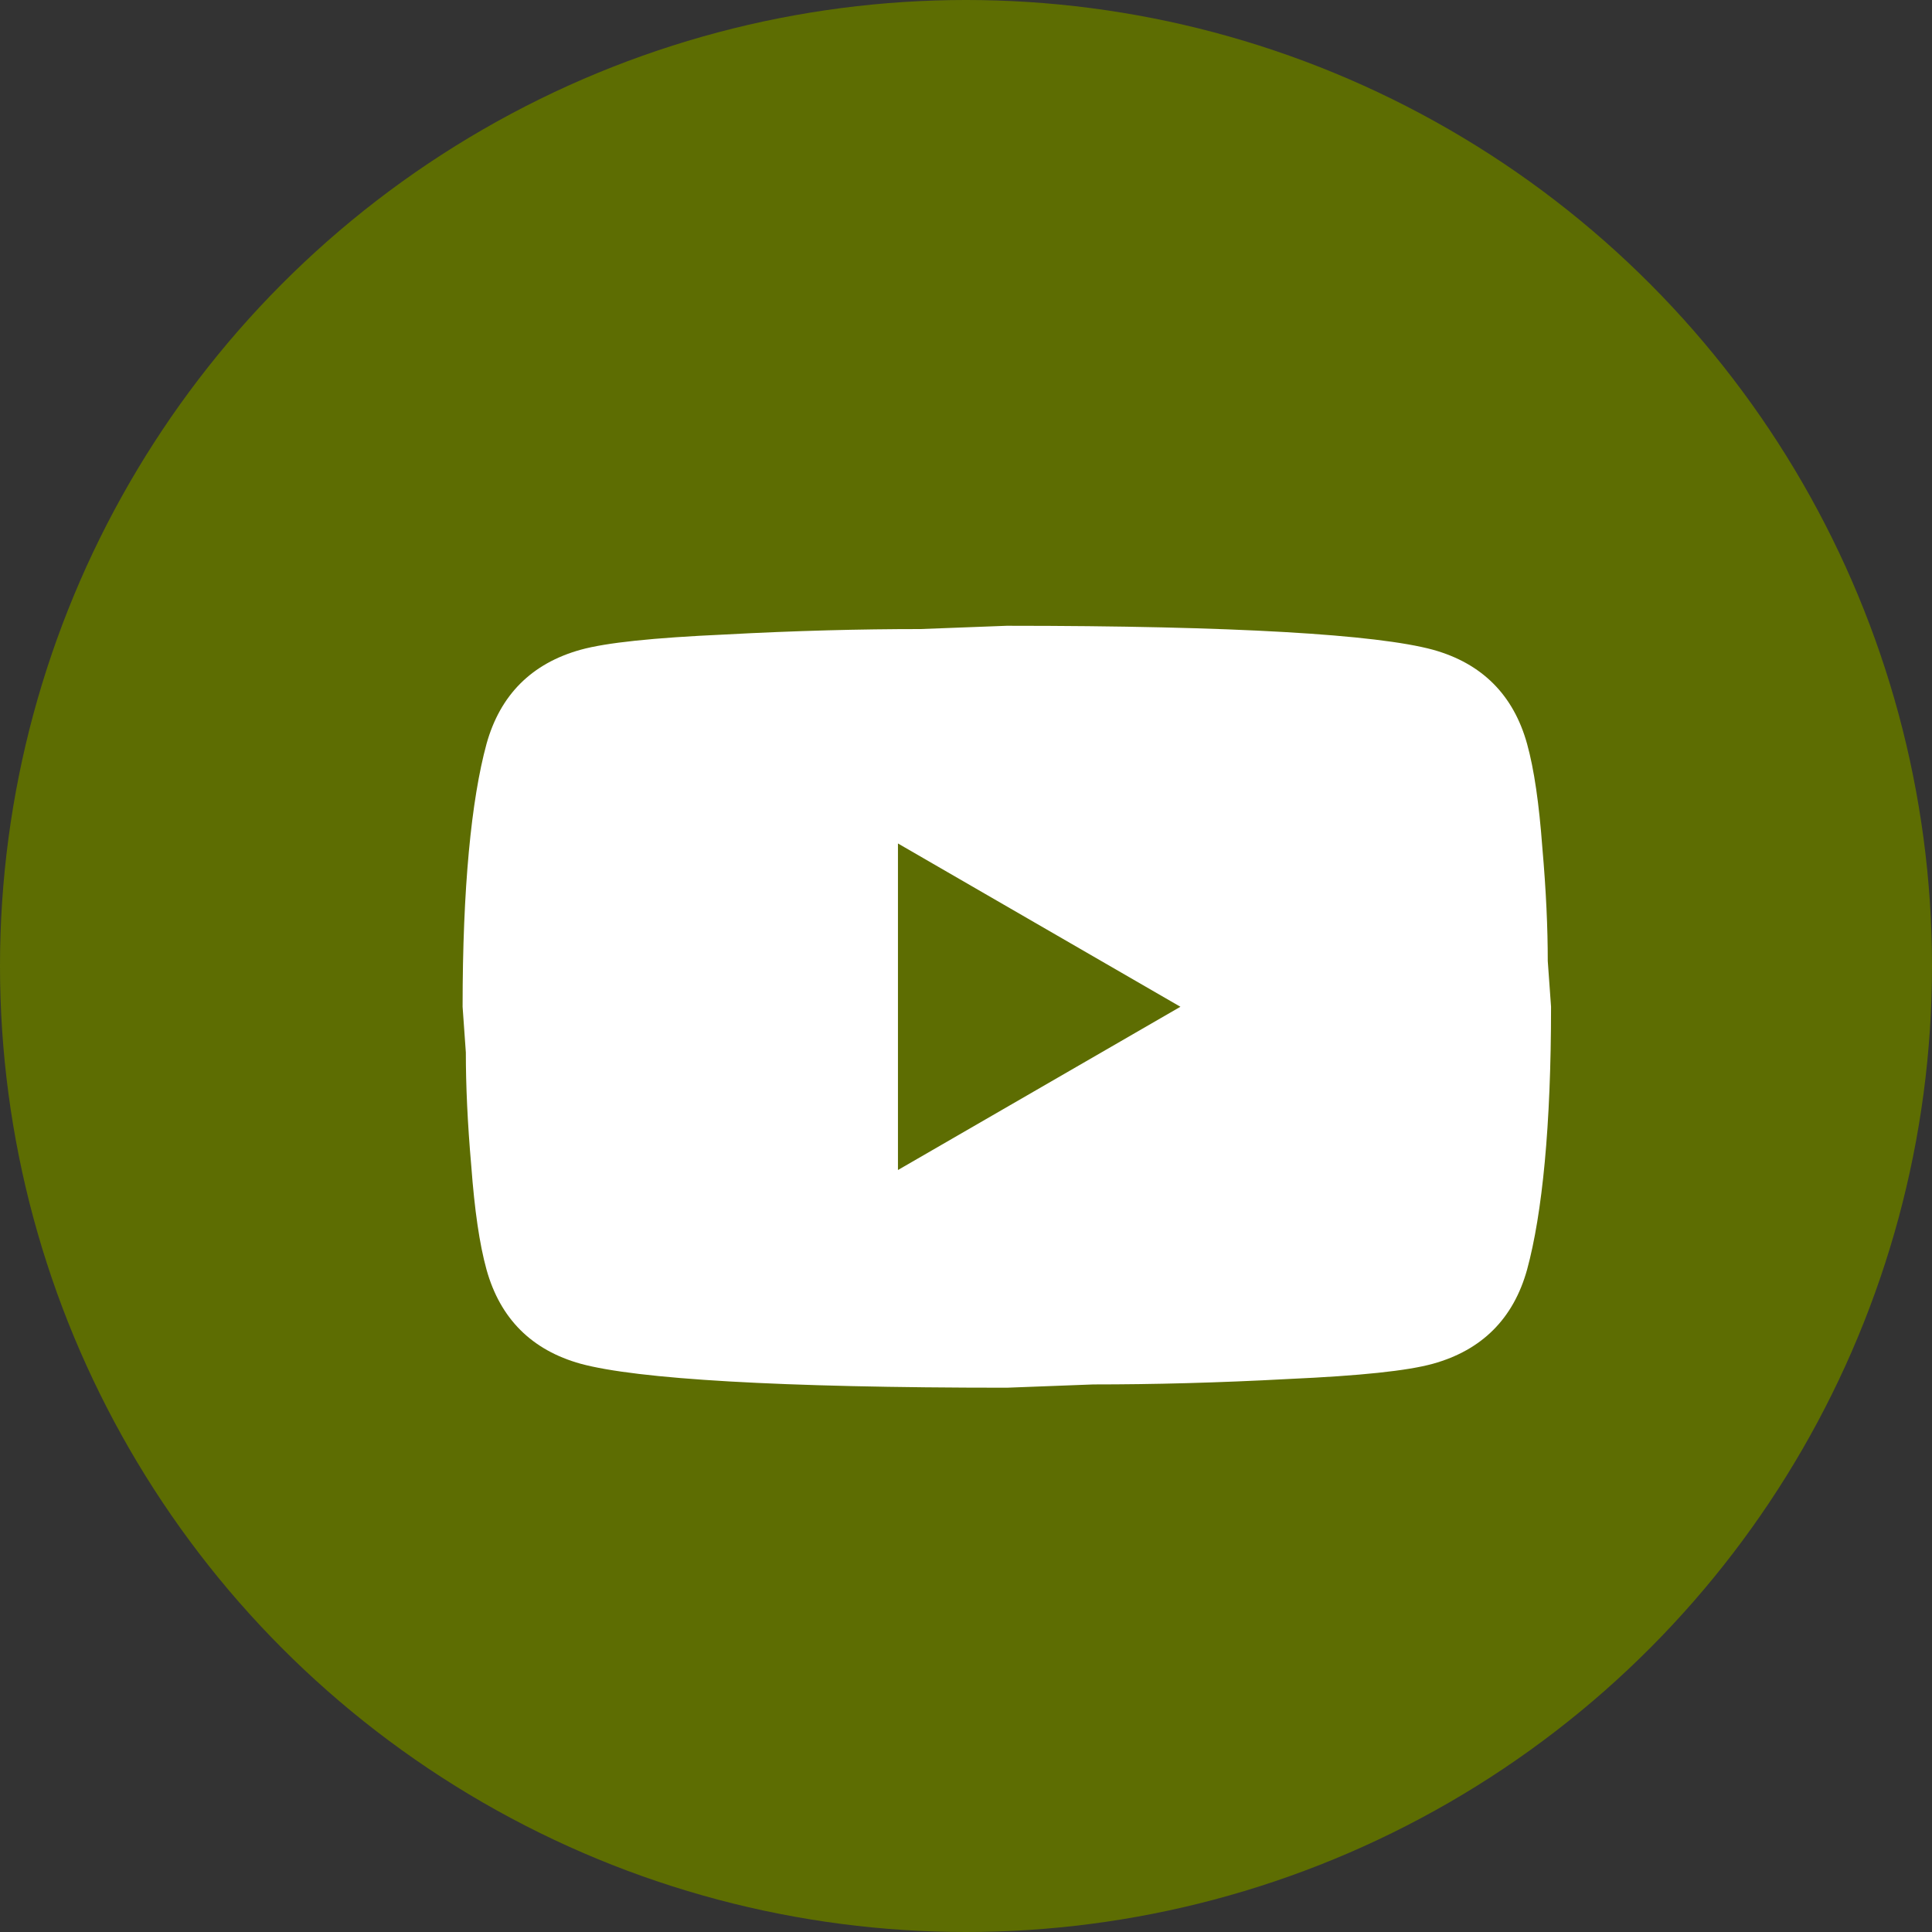 <?xml version="1.0" encoding="UTF-8"?> <svg xmlns="http://www.w3.org/2000/svg" width="50" height="50" viewBox="0 0 50 50" fill="none"><rect x="0" y="0" width="50" height="50" fill="#333333" stroke="none"/><circle cx="25" cy="25" r="25" fill="#5D6D02"></circle><path d="M23.239 30.28L30.549 26.055L23.239 21.829V30.28ZM39.521 19.252C39.704 19.914 39.831 20.801 39.915 21.928C40.014 23.055 40.056 24.026 40.056 24.871L40.141 26.055C40.141 29.139 39.915 31.407 39.521 32.857C39.169 34.125 38.352 34.942 37.084 35.294C36.422 35.477 35.211 35.604 33.352 35.688C31.521 35.787 29.845 35.829 28.296 35.829L26.056 35.914C20.155 35.914 16.479 35.688 15.028 35.294C13.76 34.942 12.944 34.125 12.591 32.857C12.408 32.195 12.281 31.308 12.197 30.181C12.098 29.055 12.056 28.083 12.056 27.238L11.972 26.055C11.972 22.97 12.197 20.702 12.591 19.252C12.944 17.984 13.76 17.167 15.028 16.815C15.69 16.632 16.901 16.505 18.76 16.421C20.591 16.322 22.267 16.28 23.817 16.28L26.056 16.195C31.958 16.195 35.634 16.421 37.084 16.815C38.352 17.167 39.169 17.984 39.521 19.252Z" fill="white"></path></svg> 
